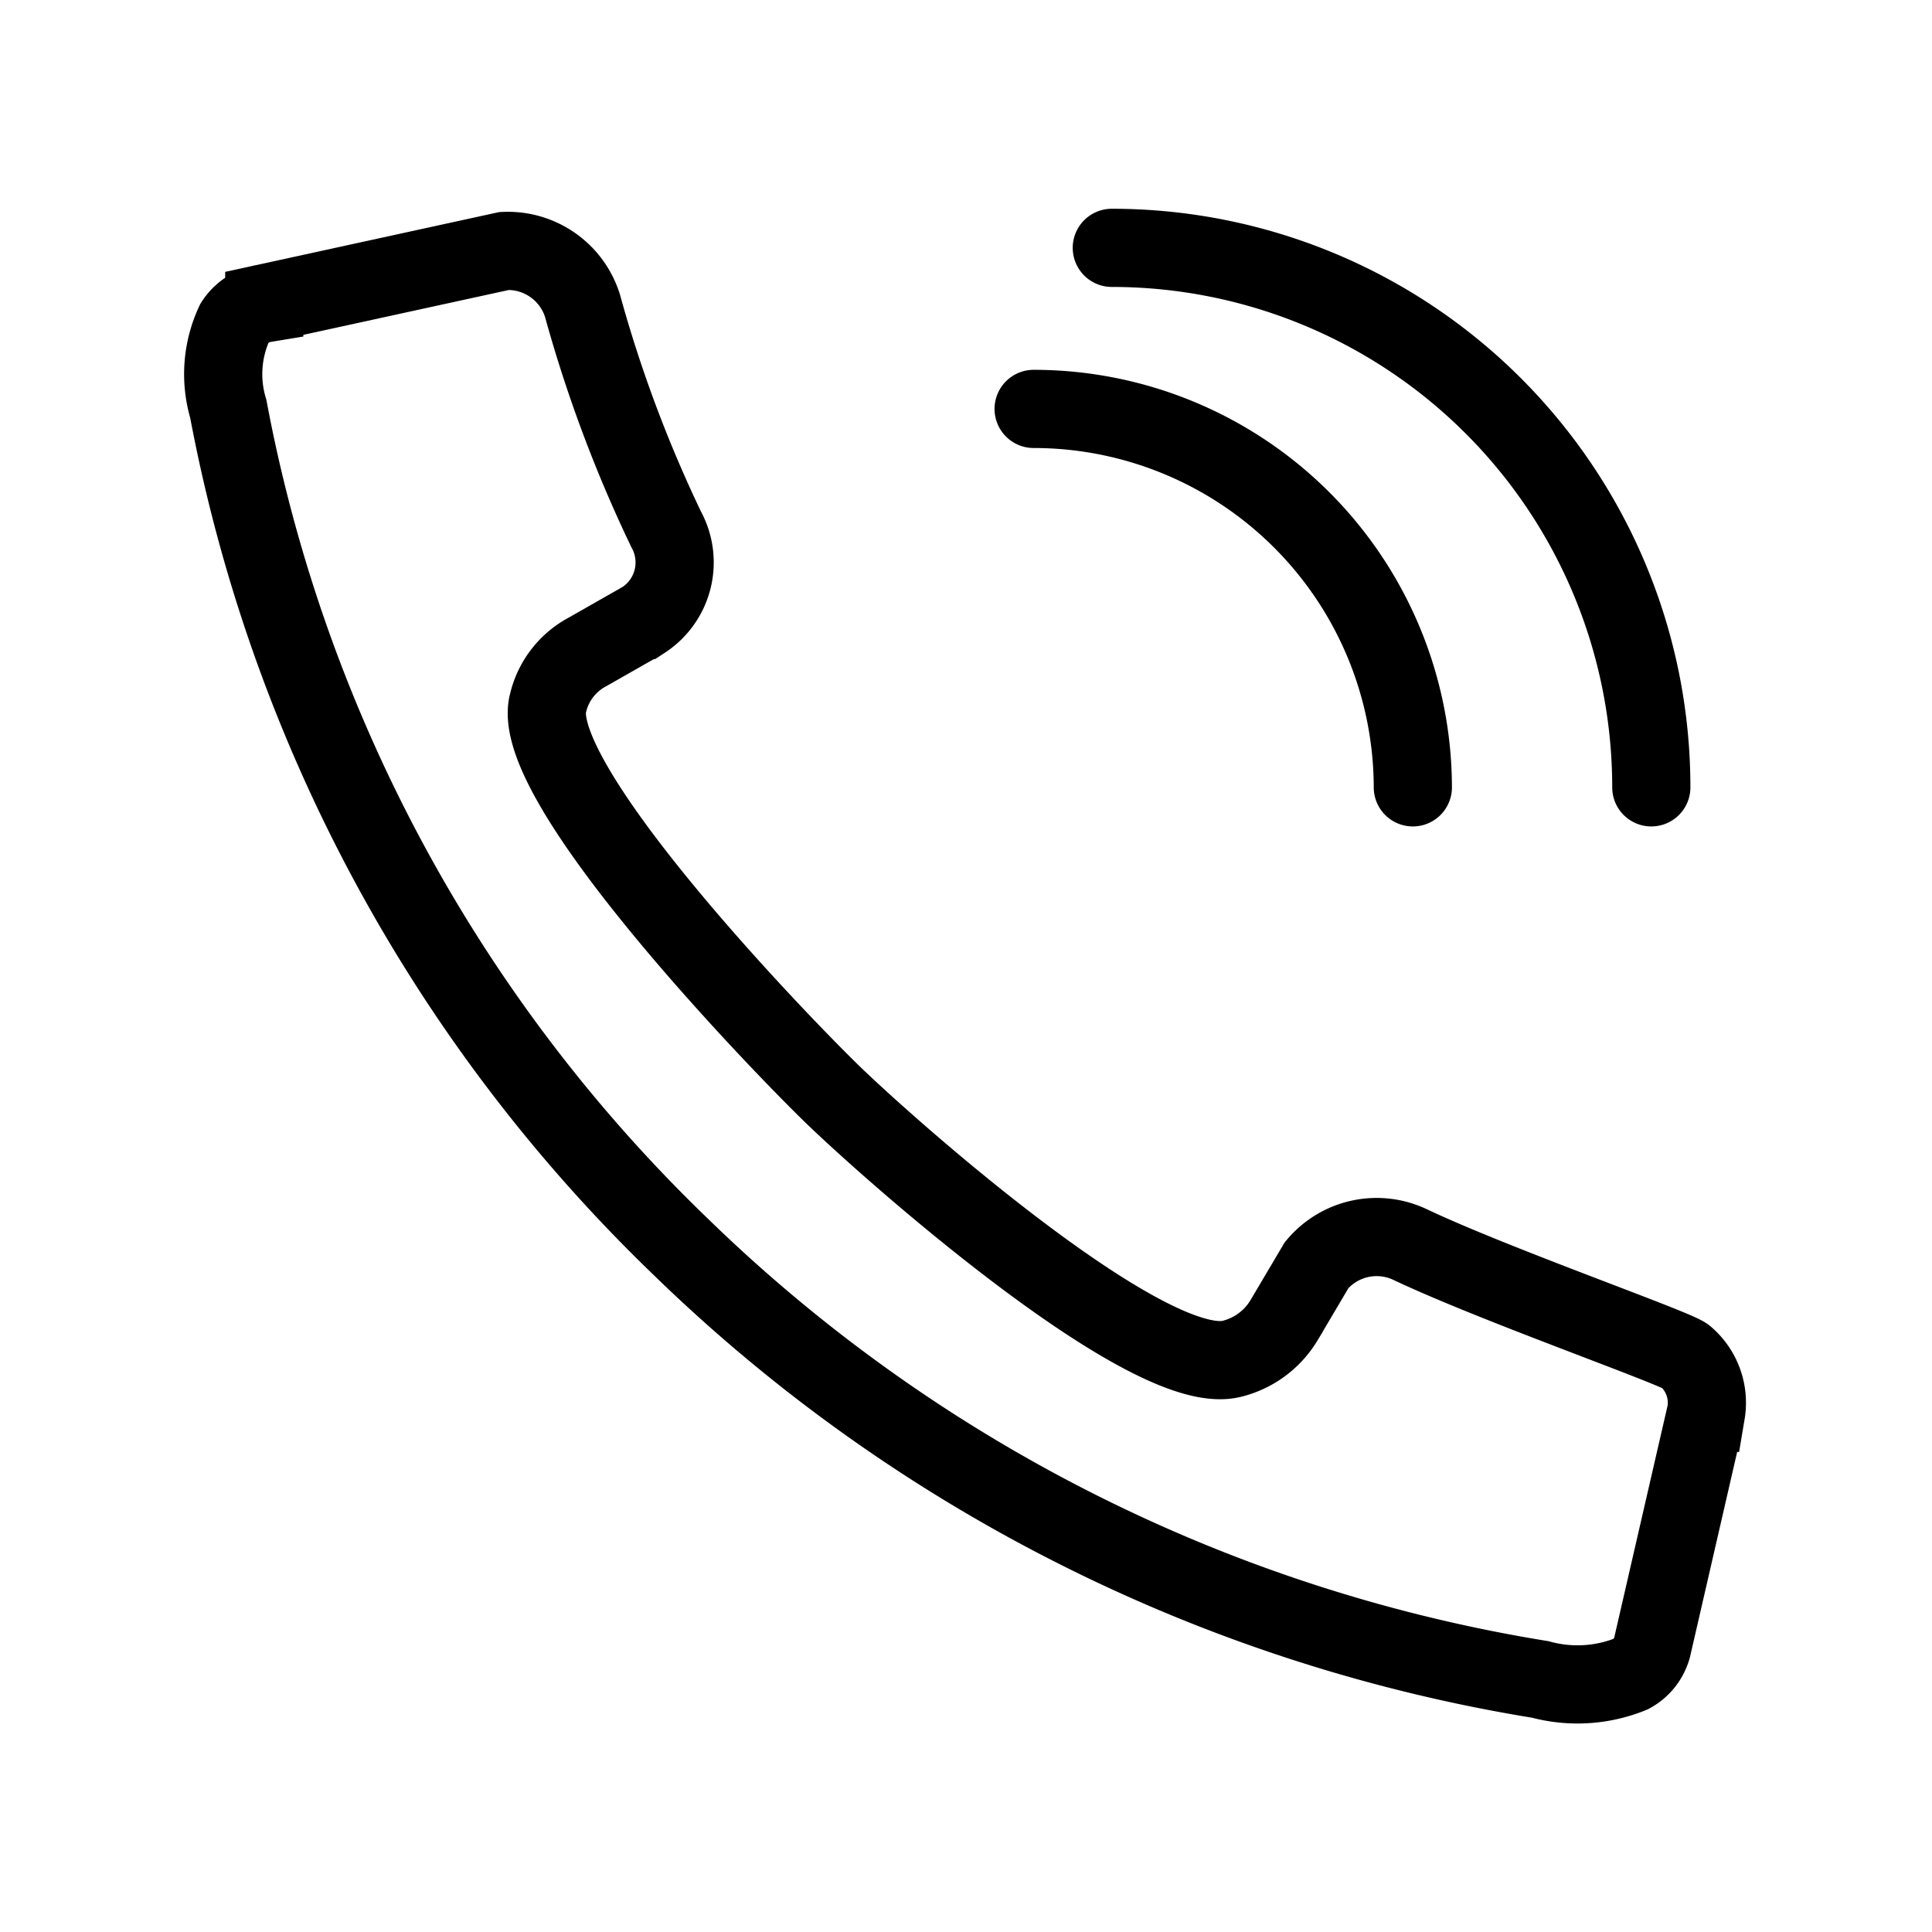 <svg id="Layer_1" width="26px" height="26px" data-name="Layer 1" xmlns="http://www.w3.org/2000/svg" viewBox="0 0 24.71 19.89"><defs><style>.cls-1,.cls-2{fill:none;stroke:#000;}.cls-1{stroke-miterlimit:10;}.cls-2{stroke-linecap:round;stroke-linejoin:round;}</style></defs><g id="Group_827" data-name="Group 827"><path id="Path_359" data-name="Path 359" class="cls-1" d="M3,1.72a1.55,1.55,0,0,0-.08,1.1A20,20,0,0,0,8.7,13.53a20.47,20.47,0,0,0,11,5.54A1.82,1.82,0,0,0,20.86,19a.55.55,0,0,0,.27-.34l.69-3a.78.78,0,0,0-.26-.72c-.1-.1-2.42-.91-3.52-1.43a1,1,0,0,0-1.2.26l-.42.71a1.08,1.08,0,0,1-.67.49c-1.07.26-4.39-2.69-5.11-3.39s-3.9-4-3.63-5a1,1,0,0,1,.5-.65l.72-.41a.88.88,0,0,0,.29-1.16A17.17,17.17,0,0,1,7.45,1.5a1,1,0,0,0-1-.7l-3.07.67A.56.56,0,0,0,3,1.72Z"/><path id="Path_360" data-name="Path 360" class="cls-2" d="M13.22,2.82a4.85,4.85,0,0,1,4.85,4.84"/><path id="Path_361" data-name="Path 361" class="cls-2" d="M14.22.76a6.9,6.9,0,0,1,6.9,6.9h0"/></g></svg>